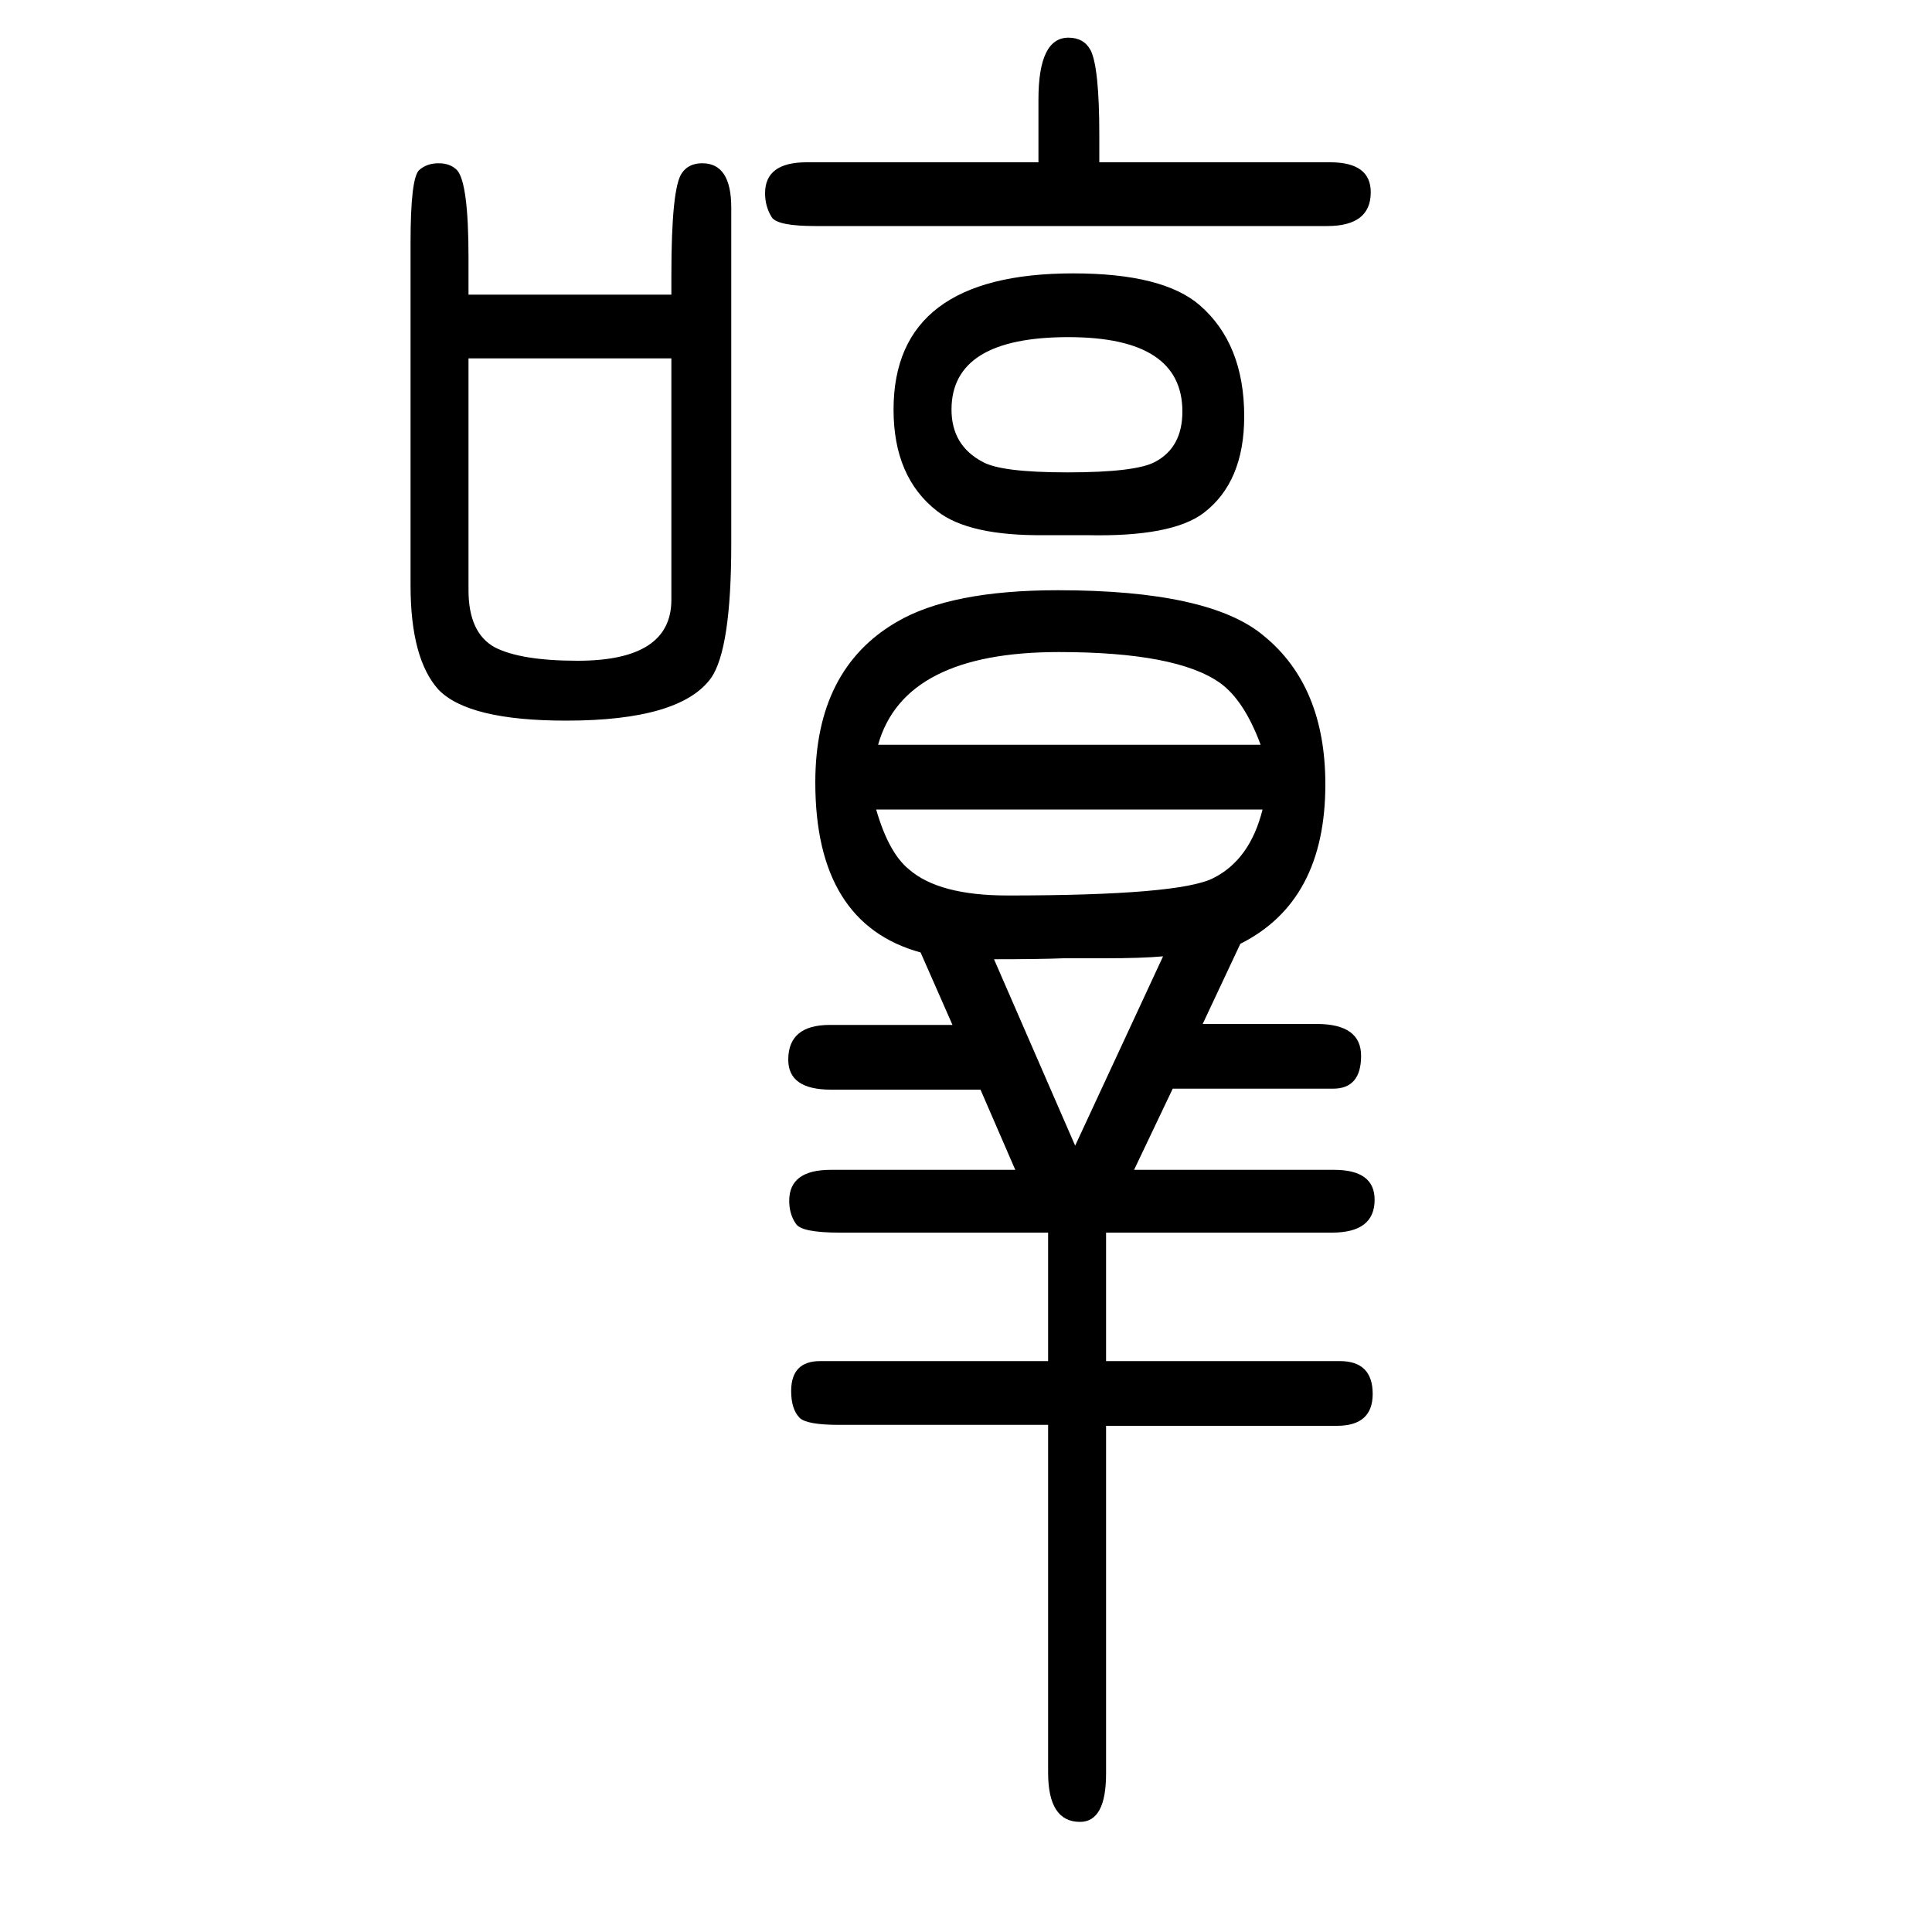 <svg xmlns="http://www.w3.org/2000/svg" xmlns:xlink="http://www.w3.org/1999/xlink" height="100" width="100" version="1.1"><path d="M1305 879q-17 46 -42 64q-45 32 -167 32q-160 0 -187 -96h396zM907 812q13 -45 34 -62q31 -27 102 -27q178 0 213 18q38 19 51 71h-400zM1051 439l-36 83h-155q-44 0 -44 31q0 36 43 36h127l-33 75q-109 30 -109 176q0 117 84 166q56 33 167 33q157 0 213 -47
q64 -52 64 -154q0 -121 -88 -165l-39 -83h118q46 0 46 -33q0 -34 -29 -34h-166l-40 -84h207q42 0 42 -31q0 -34 -44 -34h-234v-133h242q34 0 34 -34q0 -33 -37 -33h-239v-360q0 -50 -27 -50q-33 0 -33 51v360h-217q-32 0 -40 7q-9 9 -9 28q0 31 30 31h236v133h-216
q-39 0 -45 9q-7 10 -7 24q0 32 43 32h191zM1113 464l91 196q-22 -2 -61 -2h-42q-24 -1 -72 -1zM1075 1482v32v33q0 64 31 64q16 0 23 -13q9 -18 9 -88v-28h239q42 0 42 -31q0 -35 -45 -35h-530q-39 0 -45 9q-7 11 -7 25q0 32 43 32h240zM695 1345v20q0 91 11 106q7 10 21 10
q30 0 30 -46v-348q0 -109 -21 -139q-32 -44 -150 -44q-101 0 -132 32q-29 32 -29 108v355q0 67 9 75q8 7 20 7t19 -7q12 -13 12 -91v-38h210zM695 1279h-210v-240q0 -44 27 -59q27 -14 86 -14q97 0 97 63v250zM1111 1367q93 0 131 -33q46 -40 46 -115q0 -68 -42 -100
q-33 -25 -121 -23h-43q-79 -1 -112 25q-45 35 -45 105q0 141 186 141zM1106 1301q-121 0 -121 -75q0 -37 32 -54q19 -11 88 -11q71 0 91 11q28 15 28 52q0 77 -118 77z" style="" transform="scale(0.05 -0.05) translate(0 -1650)"/></svg>
